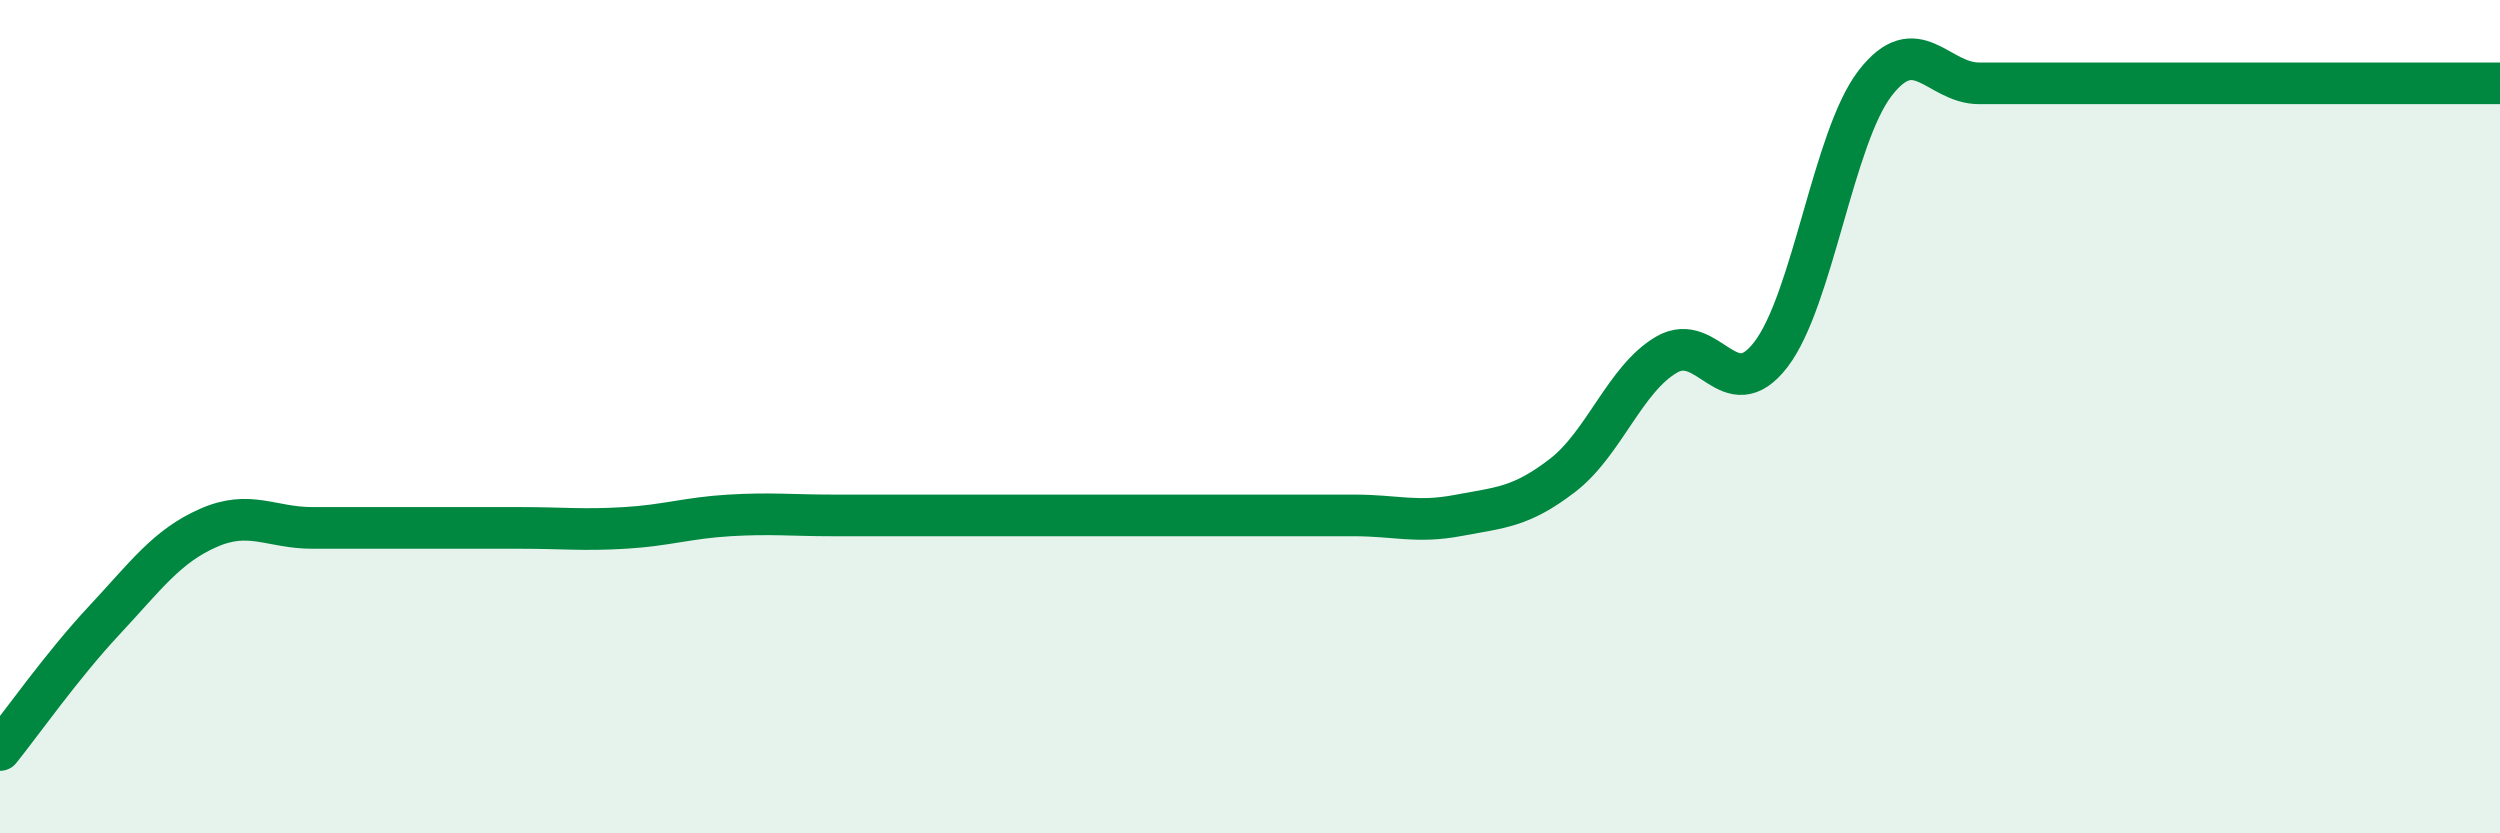 
    <svg width="60" height="20" viewBox="0 0 60 20" xmlns="http://www.w3.org/2000/svg">
      <path
        d="M 0,18 C 0.5,17.38 1.5,15.96 2.5,14.89 C 3.5,13.82 4,13.11 5,12.67 C 6,12.23 6.5,12.67 7.5,12.67 C 8.5,12.67 9,12.67 10,12.67 C 11,12.67 11.5,12.67 12.5,12.67 C 13.5,12.67 14,12.73 15,12.67 C 16,12.61 16.5,12.43 17.5,12.37 C 18.5,12.31 19,12.37 20,12.37 C 21,12.37 21.5,12.37 22.5,12.37 C 23.5,12.37 24,12.37 25,12.37 C 26,12.37 26.5,12.37 27.5,12.37 C 28.5,12.37 29,12.37 30,12.37 C 31,12.37 31.5,12.37 32.5,12.37 C 33.5,12.37 34,12.56 35,12.37 C 36,12.18 36.5,12.18 37.5,11.41 C 38.5,10.64 39,9.09 40,8.51 C 41,7.93 41.5,9.81 42.5,8.51 C 43.5,7.21 44,3.3 45,2 C 46,0.7 46.5,2 47.5,2 C 48.5,2 49,2 50,2 C 51,2 51.5,2 52.5,2 C 53.5,2 53.5,2 55,2 C 56.5,2 59,2 60,2L60 20L0 20Z"
        fill="#008740"
        opacity="0.1"
        stroke-linecap="round"
        stroke-linejoin="round"
      />
      <path
        d="M 0,18 C 0.5,17.38 1.5,15.96 2.5,14.89 C 3.5,13.82 4,13.11 5,12.67 C 6,12.23 6.5,12.67 7.5,12.67 C 8.5,12.67 9,12.67 10,12.67 C 11,12.67 11.5,12.67 12.5,12.67 C 13.5,12.67 14,12.73 15,12.67 C 16,12.61 16.5,12.43 17.5,12.37 C 18.5,12.31 19,12.37 20,12.37 C 21,12.37 21.5,12.37 22.5,12.37 C 23.5,12.37 24,12.37 25,12.37 C 26,12.37 26.5,12.37 27.5,12.37 C 28.5,12.37 29,12.37 30,12.37 C 31,12.37 31.5,12.37 32.5,12.37 C 33.5,12.37 34,12.56 35,12.37 C 36,12.18 36.5,12.18 37.5,11.41 C 38.5,10.64 39,9.09 40,8.51 C 41,7.93 41.5,9.81 42.5,8.51 C 43.5,7.21 44,3.3 45,2 C 46,0.7 46.5,2 47.5,2 C 48.5,2 49,2 50,2 C 51,2 51.5,2 52.5,2 C 53.5,2 53.5,2 55,2 C 56.5,2 59,2 60,2"
        stroke="#008740"
        stroke-width="1"
        fill="none"
        stroke-linecap="round"
        stroke-linejoin="round"
      />
    </svg>
  